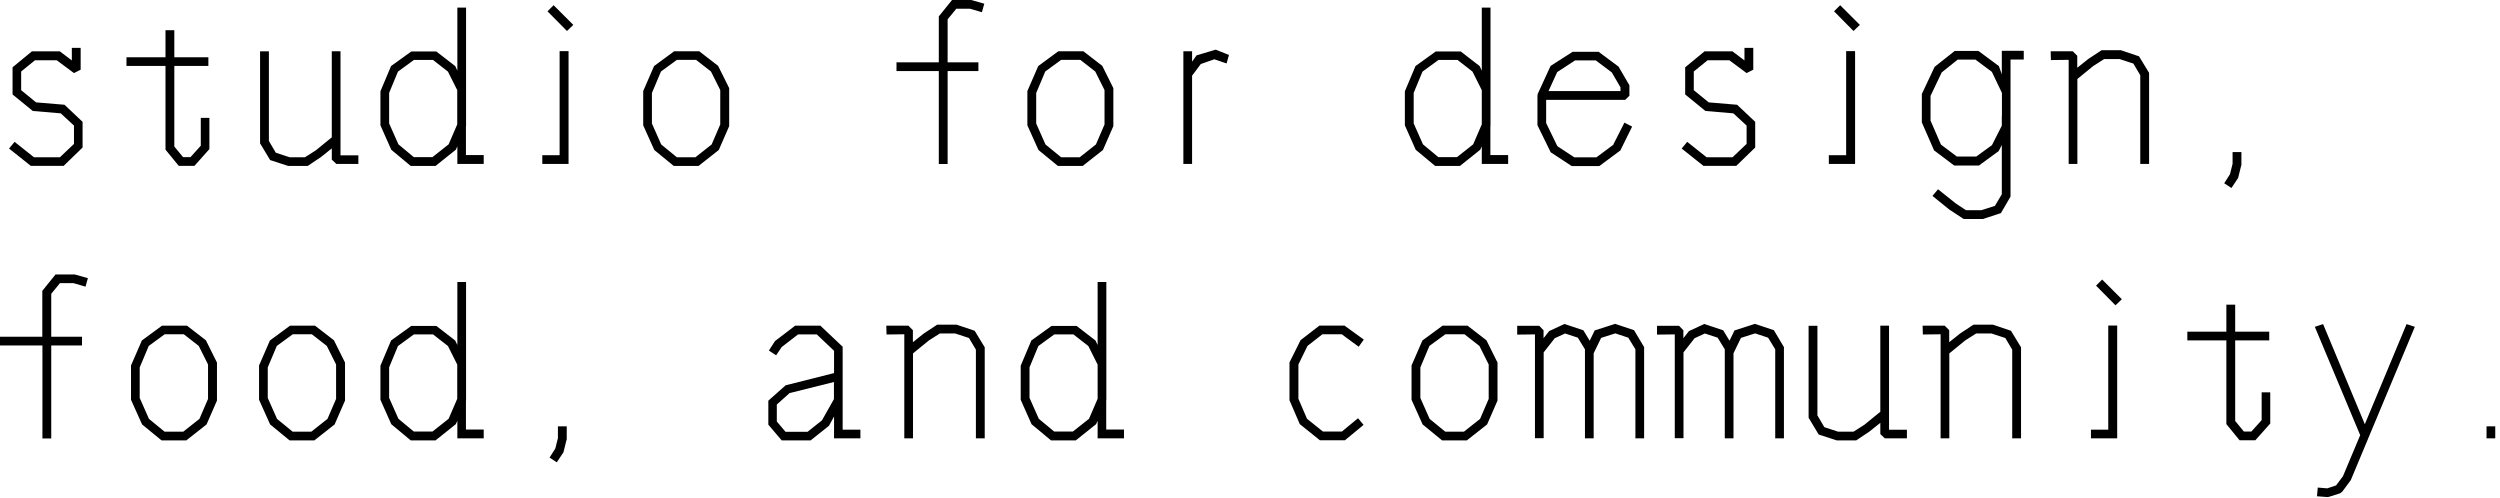 <svg width="221" height="44" viewBox="0 0 221 44" fill="none" xmlns="http://www.w3.org/2000/svg"><path d="M7.3 10.76v2.28l-1.67 1.62H2.72L.8 13.13l.49-.59L3 13.9h2.3l1.24-1.18V11.1l-1.17-1.08-2.47-.21-1.79-1.46v-2.4l1.71-1.41h2.47l1.06.8V4.23h.78v1.93l-.59.3-1.52-1.13H3.09l-1.22.99v1.65l1.32 1.08 2.51.21 1.6 1.51v-.01zM18.51 10.43v2.75l-1.32 1.48H15.8l-1.17-1.43v-7.4h-3.45v-.77h3.45V2.67h.78v2.39h3.01v.77h-3.01v7.12l.77.94h.66l.91-1.01v-2.46h.77l-.01.01zM31.68 13.72v.77h-1.95l-.4-.38v-.99l-.98.78-1.15.77h-1.72l-1.6-.52-.89-1.48V4.54h.78v7.92l.61 1.04 1.22.4h1.36l.96-.61 1.41-1.15V4.53h.77v9.2h1.58v-.01zM41.19 11.13v2.58h1.57v.78h-2.33v-1.55l-.14.3-1.79 1.43h-2.19l-1.72-1.43-.96-2.16V8.07l.94-2.23 1.79-1.29h2.21l1.67 1.29.19.4V.67h.77v10.47l-.01-.01zm-.77-.16v-3l-.82-1.64-1.32-1.03h-1.69l-1.41 1.03-.78 1.88v2.7l.82 1.85 1.36 1.13h1.65l1.43-1.13.77-1.79h-.01zM50.26 4.53v9.96h-2.32v-.77h1.53v-9.2h.78l.01.01zm.42-2.33l-.56.54L48.4 1l.54-.54 1.74 1.74zM61.81 4.53l1.67 1.29.98 1.97v3.36l-.92 2.11-1.79 1.41h-2.19l-1.72-1.41-.98-2.18V8.05l.96-2.21 1.78-1.31h2.23-.02zm1.86 6.44V7.96l-.82-1.64-1.32-1.03h-1.69l-1.41 1.03-.8 1.9v2.7l.82 1.85 1.38 1.13h1.65l1.43-1.13.77-1.79-.01-.01zM87.01.33l-.21.75-1.06-.31h-1.2l-.77.94v3.8h2.72v.77h-2.72v8.22h-.78V6.28h-3.74v-.77h3.74V1.45L84.16 0h1.69l1.17.33h-.01zM95.77 4.53l1.67 1.29.98 1.97v3.36l-.92 2.11-1.79 1.41h-2.19l-1.72-1.41-.98-2.18V8.05l.96-2.21 1.78-1.31h2.23-.02zm1.87 6.44V7.96l-.82-1.64-1.32-1.03h-1.69L92.4 6.32l-.8 1.9v2.7l.82 1.85 1.38 1.13h1.65l1.43-1.13.77-1.79-.01-.01zM108.64 4.86l-.21.75-1.08-.37-1.2.42-.77 1.03v7.8h-.77V4.53h.77v.92l.4-.56 1.69-.5 1.17.47zM131.75 11.13v2.58h1.57v.78h-2.33v-1.55l-.14.3-1.79 1.43h-2.19l-1.72-1.43-.96-2.16V8.07l.94-2.23 1.79-1.29h2.21l1.67 1.29.19.4V.67h.77v10.47l-.01-.01zm-.76-.16v-3l-.82-1.64-1.32-1.03h-1.69l-1.41 1.03-.78 1.88v2.7l.82 1.85 1.36 1.13h1.65l1.43-1.13.77-1.79h-.01zM142.62 12.77l.98-1.93.68.35-1.04 2.11-1.86 1.38h-2.44l-1.86-1.22-1.17-2.39V8.46l.03-.17 1.13-2.46 1.95-1.25h2.3l1.76 1.31.96 1.65v.92l-.38.37h-6.98v2.05l.99 2.04 1.5.99h1.95l1.52-1.13-.02-.01zm-4.96-6.41l-.77 1.69h6.36v-.33l-.77-1.32-1.41-1.06h-1.83l-1.58 1.03v-.01zM155.16 10.76v2.28l-1.67 1.62h-2.91l-1.92-1.53.49-.59 1.71 1.36h2.3l1.24-1.18V11.1l-1.17-1.08-2.47-.21-1.79-1.46v-2.4l1.71-1.41h2.47l1.06.8V4.23h.78v1.93l-.59.3-1.52-1.13h-1.93l-1.22.99v1.65l1.32 1.08 2.51.21 1.6 1.51v-.01zM163.99 4.53v9.96h-2.32v-.77h1.53v-9.2h.78l.01.01zm.42-2.33l-.56.54L162.13 1l.54-.54 1.74 1.74zM176.97 4.49h1.93v.77h-1.17v12.12l-.85 1.46-1.6.52h-1.69l-1.17-.77h-.02l-1.57-1.27.49-.59 1.55 1.24.92.61h1.36l1.2-.38.61-1.03v-4.35l-.28.54-1.74 1.27h-2.19l-1.78-1.34-1.08-2.47V8.31l1.13-2.4 1.78-1.41h2.09l1.81 1.34.26.73V4.5l.01-.01zm0 5.79V8.21l-.89-1.86-1.45-1.08h-1.57l-1.41 1.13-.99 2.07v2.19l.92 2.12 1.41 1.06h1.71l1.39-1.01.87-1.72v-.84l.01.01zM189.98 6.44v8.05h-.78V6.65l-.61-1.03-1.22-.4h-1.36l-.96.61-1.41 1.15v7.51h-.77v-9.2l-1.57.02-.02-.78h1.95l.4.4v1.06l.98-.78 1.17-.77h1.71l1.6.54.89 1.46zM198.13 14.6l-.28 1.13-.59.89-.64-.42.51-.8.23-.92v-1.04h.78v1.17l-.01-.01zM7.77 24.59l-.21.75-1.06-.31H5.3l-.77.94v3.8h2.72v.77H4.53v8.22h-.78v-8.22H0v-.77h3.74v-4.06l1.17-1.45H6.6l1.17.33zM16.53 28.79l1.67 1.29.98 1.97v3.36l-.92 2.11-1.79 1.41h-2.19l-1.72-1.41-.98-2.18v-3.03l.96-2.21 1.78-1.31h2.23-.02zm1.86 6.44v-3.01l-.82-1.64-1.32-1.03h-1.69l-1.41 1.03-.8 1.9v2.7l.82 1.85 1.38 1.13h1.65l1.43-1.13.77-1.79-.01-.01zM27.85 28.79l1.67 1.29.98 1.97v3.36l-.92 2.11-1.79 1.41H25.6l-1.72-1.41-.98-2.18v-3.03l.96-2.21 1.78-1.31h2.23-.02zm1.86 6.44v-3.01l-.82-1.64-1.32-1.03h-1.69l-1.41 1.03-.8 1.9v2.7l.82 1.85 1.38 1.13h1.65l1.43-1.13.77-1.79-.01-.01zM41.19 35.39v2.58h1.57v.78h-2.33V37.2l-.14.3-1.79 1.43h-2.19l-1.72-1.43-.96-2.16v-3.01l.94-2.23 1.79-1.29h2.21l1.67 1.29.19.4v-5.57h.77V35.4l-.01-.01zm-.77-.16v-3l-.82-1.64-1.32-1.03h-1.69l-1.41 1.03-.78 1.88v2.7l.82 1.85 1.36 1.13h1.65l1.43-1.13.77-1.79h-.01zM50.09 38.85l-.28 1.13-.59.89-.64-.42.51-.8.23-.92v-1.04h.78v1.17l-.01-.01zM74.49 30.67v7.31h1.57v.77h-2.33v-1.93l-.45.82-1.62 1.29H69.1l-1.18-1.39v-2.12l1.53-1.36 4.28-1.08v-1.97l-1.53-1.45h-1.65l-1.45 1.12-.49.73-.64-.42.54-.84 1.78-1.36h2.23l1.99 1.88h-.02zm-.77 4.6v-1.5l-3.92.98-1.13 1.01v1.5l.77.91h1.95l1.27-1.01 1.06-1.88v-.01zM87.05 30.7v8.05h-.78v-7.84l-.61-1.03-1.22-.4h-1.36l-.96.61-1.41 1.15v7.51h-.77v-9.2l-1.57.02-.02-.78h1.95l.4.4v1.06l.98-.78 1.17-.77h1.71l1.6.54.89 1.46zM97.79 35.39v2.58h1.57v.78h-2.33V37.2l-.14.3-1.79 1.43h-2.19l-1.72-1.43-.96-2.16v-3.01l.94-2.23 1.79-1.29h2.21l1.67 1.29.19.4v-5.57h.77V35.4l-.01-.01zm-.76-.16v-3l-.82-1.64-1.32-1.03H93.2l-1.41 1.03-.78 1.88v2.7l.82 1.85 1.36 1.13h1.65l1.43-1.13.77-1.79h-.01zM114.77 35.23l.77 1.79 1.41 1.13h1.67l1.43-1.18.49.59-1.65 1.36h-2.21l-1.78-1.43-.91-2.11v-3.34l.98-1.97 1.67-1.29h2.21l1.71 1.24-.45.63-1.5-1.1h-1.71l-1.32 1.03-.8 1.64v3.01h-.01zM129.73 28.79l1.67 1.29.98 1.97v3.36l-.92 2.11-1.79 1.41h-2.19l-1.72-1.41-.98-2.18v-3.03l.96-2.21 1.78-1.31h2.23-.02zm1.87 6.44v-3.01l-.82-1.64-1.32-1.03h-1.69l-1.41 1.03-.8 1.9v2.7l.82 1.85 1.38 1.13h1.65l1.43-1.13.77-1.79-.01-.01zM145.34 30.67v8.08h-.77v-7.87l-.63-1.03-1.15-.38-1.25.4-.66 1.36v7.52h-.77v-7.87l-.63-1.03-1.13-.37-.91.42-.98 1.25v7.59h-.77v-9.18l-1.57.02v-.78h1.95l.38.4v.7l.49-.63 1.36-.63 1.67.56.56.92.44-.91 1.81-.58 1.67.56.87 1.46.02.02zM157.7 30.67v8.08h-.77v-7.87l-.63-1.03-1.15-.38-1.25.4-.66 1.36v7.52h-.77v-7.87l-.63-1.03-1.13-.37-.91.42-.98 1.25v7.59h-.77v-9.18l-1.57.02v-.78h1.95l.38.4v.7l.49-.63 1.36-.63 1.67.56.56.92.44-.91 1.81-.58 1.67.56.87 1.46.02.02zM168.57 37.98v.77h-1.95l-.4-.38v-.99l-.98.78-1.15.77h-1.72l-1.6-.52-.89-1.48V28.8h.78v7.92l.61 1.04 1.22.4h1.36l.96-.61 1.41-1.15v-7.61h.77v9.2h1.58v-.01zM178.66 30.7v8.05h-.78v-7.84l-.61-1.03-1.22-.4h-1.36l-.96.61-1.41 1.15v7.51h-.77v-9.2l-1.57.02-.02-.78h1.95l.4.4v1.06l.98-.78 1.17-.77h1.71l1.6.54.89 1.46zM187.16 28.79v9.96h-2.32v-.77h1.53v-9.2h.78l.01.01zm.41-2.34l-.56.54-1.72-1.74.54-.54 1.74 1.74zM200.69 34.69v2.75l-1.32 1.48h-1.39l-1.17-1.43v-7.4h-3.45v-.77h3.45v-2.39h.78v2.39h3.01v.77h-3.01v7.12l.77.94h.66l.91-1.01v-2.46h.77l-.01.01zM207.81 42.44l-.05.07-.71.96-.19.14-.98.31-.14.02-.92-.07.07-.77.84.07.78-.26.61-.82 1.52-3.62-4.01-9.58.73-.24 3.69 8.85 3.69-8.85.73.24-5.66 13.55zM219.81 38.75v-1.06h.77v1.06h-.77z" fill="#000"/></svg>